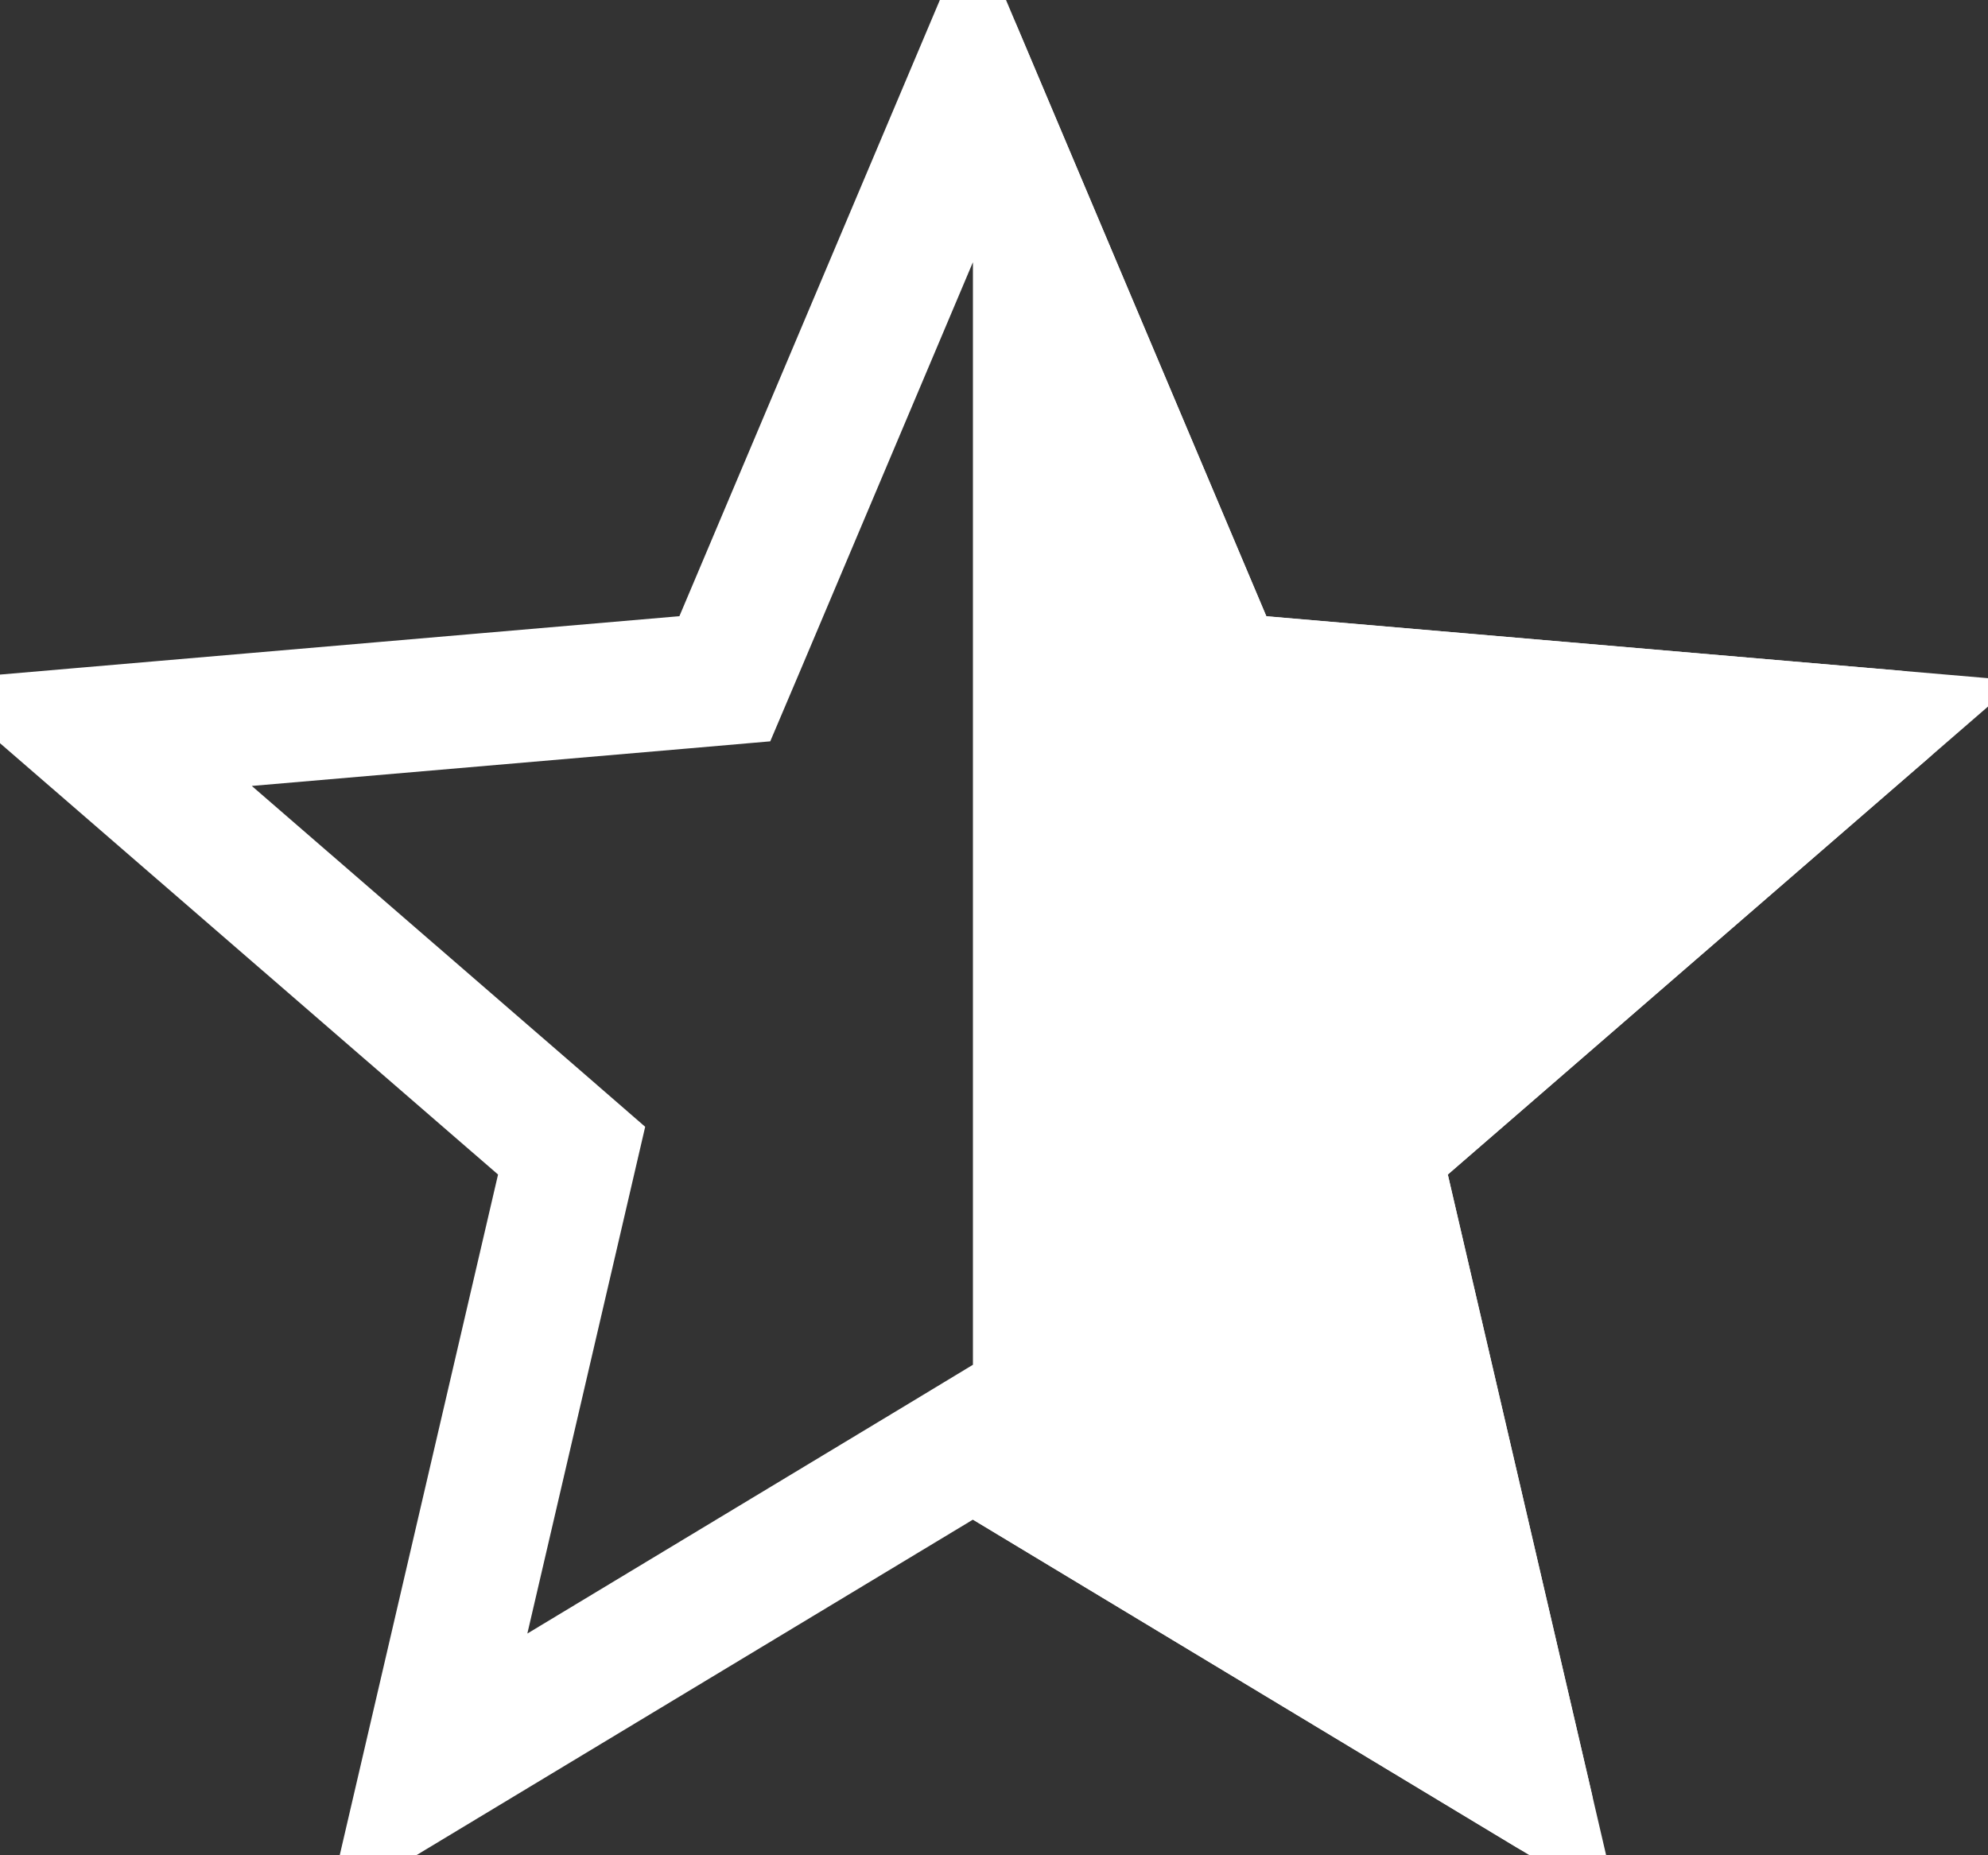<svg width="15" height="14" viewBox="0 0 15 14" fill="none" xmlns="http://www.w3.org/2000/svg">
<rect x="0" y="0" width="15" height="14" fill="#333333" stroke="none"/>
<path d="M7.687 0.231L9.555 4.65L14.336 5.061C14.667 5.09 14.802 5.503 14.55 5.721L10.924 8.863L12.011 13.537C12.086 13.861 11.734 14.117 11.449 13.944L7.341 11.467V0.231C7.47 -0.077 7.558 -0.077 7.687 0.231Z" fill="white"/>
<path d="M9.094 4.845L9.212 5.123L9.512 5.149L14.003 5.534L10.597 8.485L10.369 8.683L10.437 8.976L11.458 13.366L7.599 11.039L7.341 10.883L7.083 11.039L3.224 13.366L4.245 8.976L4.313 8.683L4.085 8.485L0.678 5.534L5.169 5.148L5.469 5.122L5.587 4.844L7.341 0.694L9.094 4.845ZM3.158 13.65L3.158 13.65L3.158 13.65Z" stroke="white"/>
</svg>